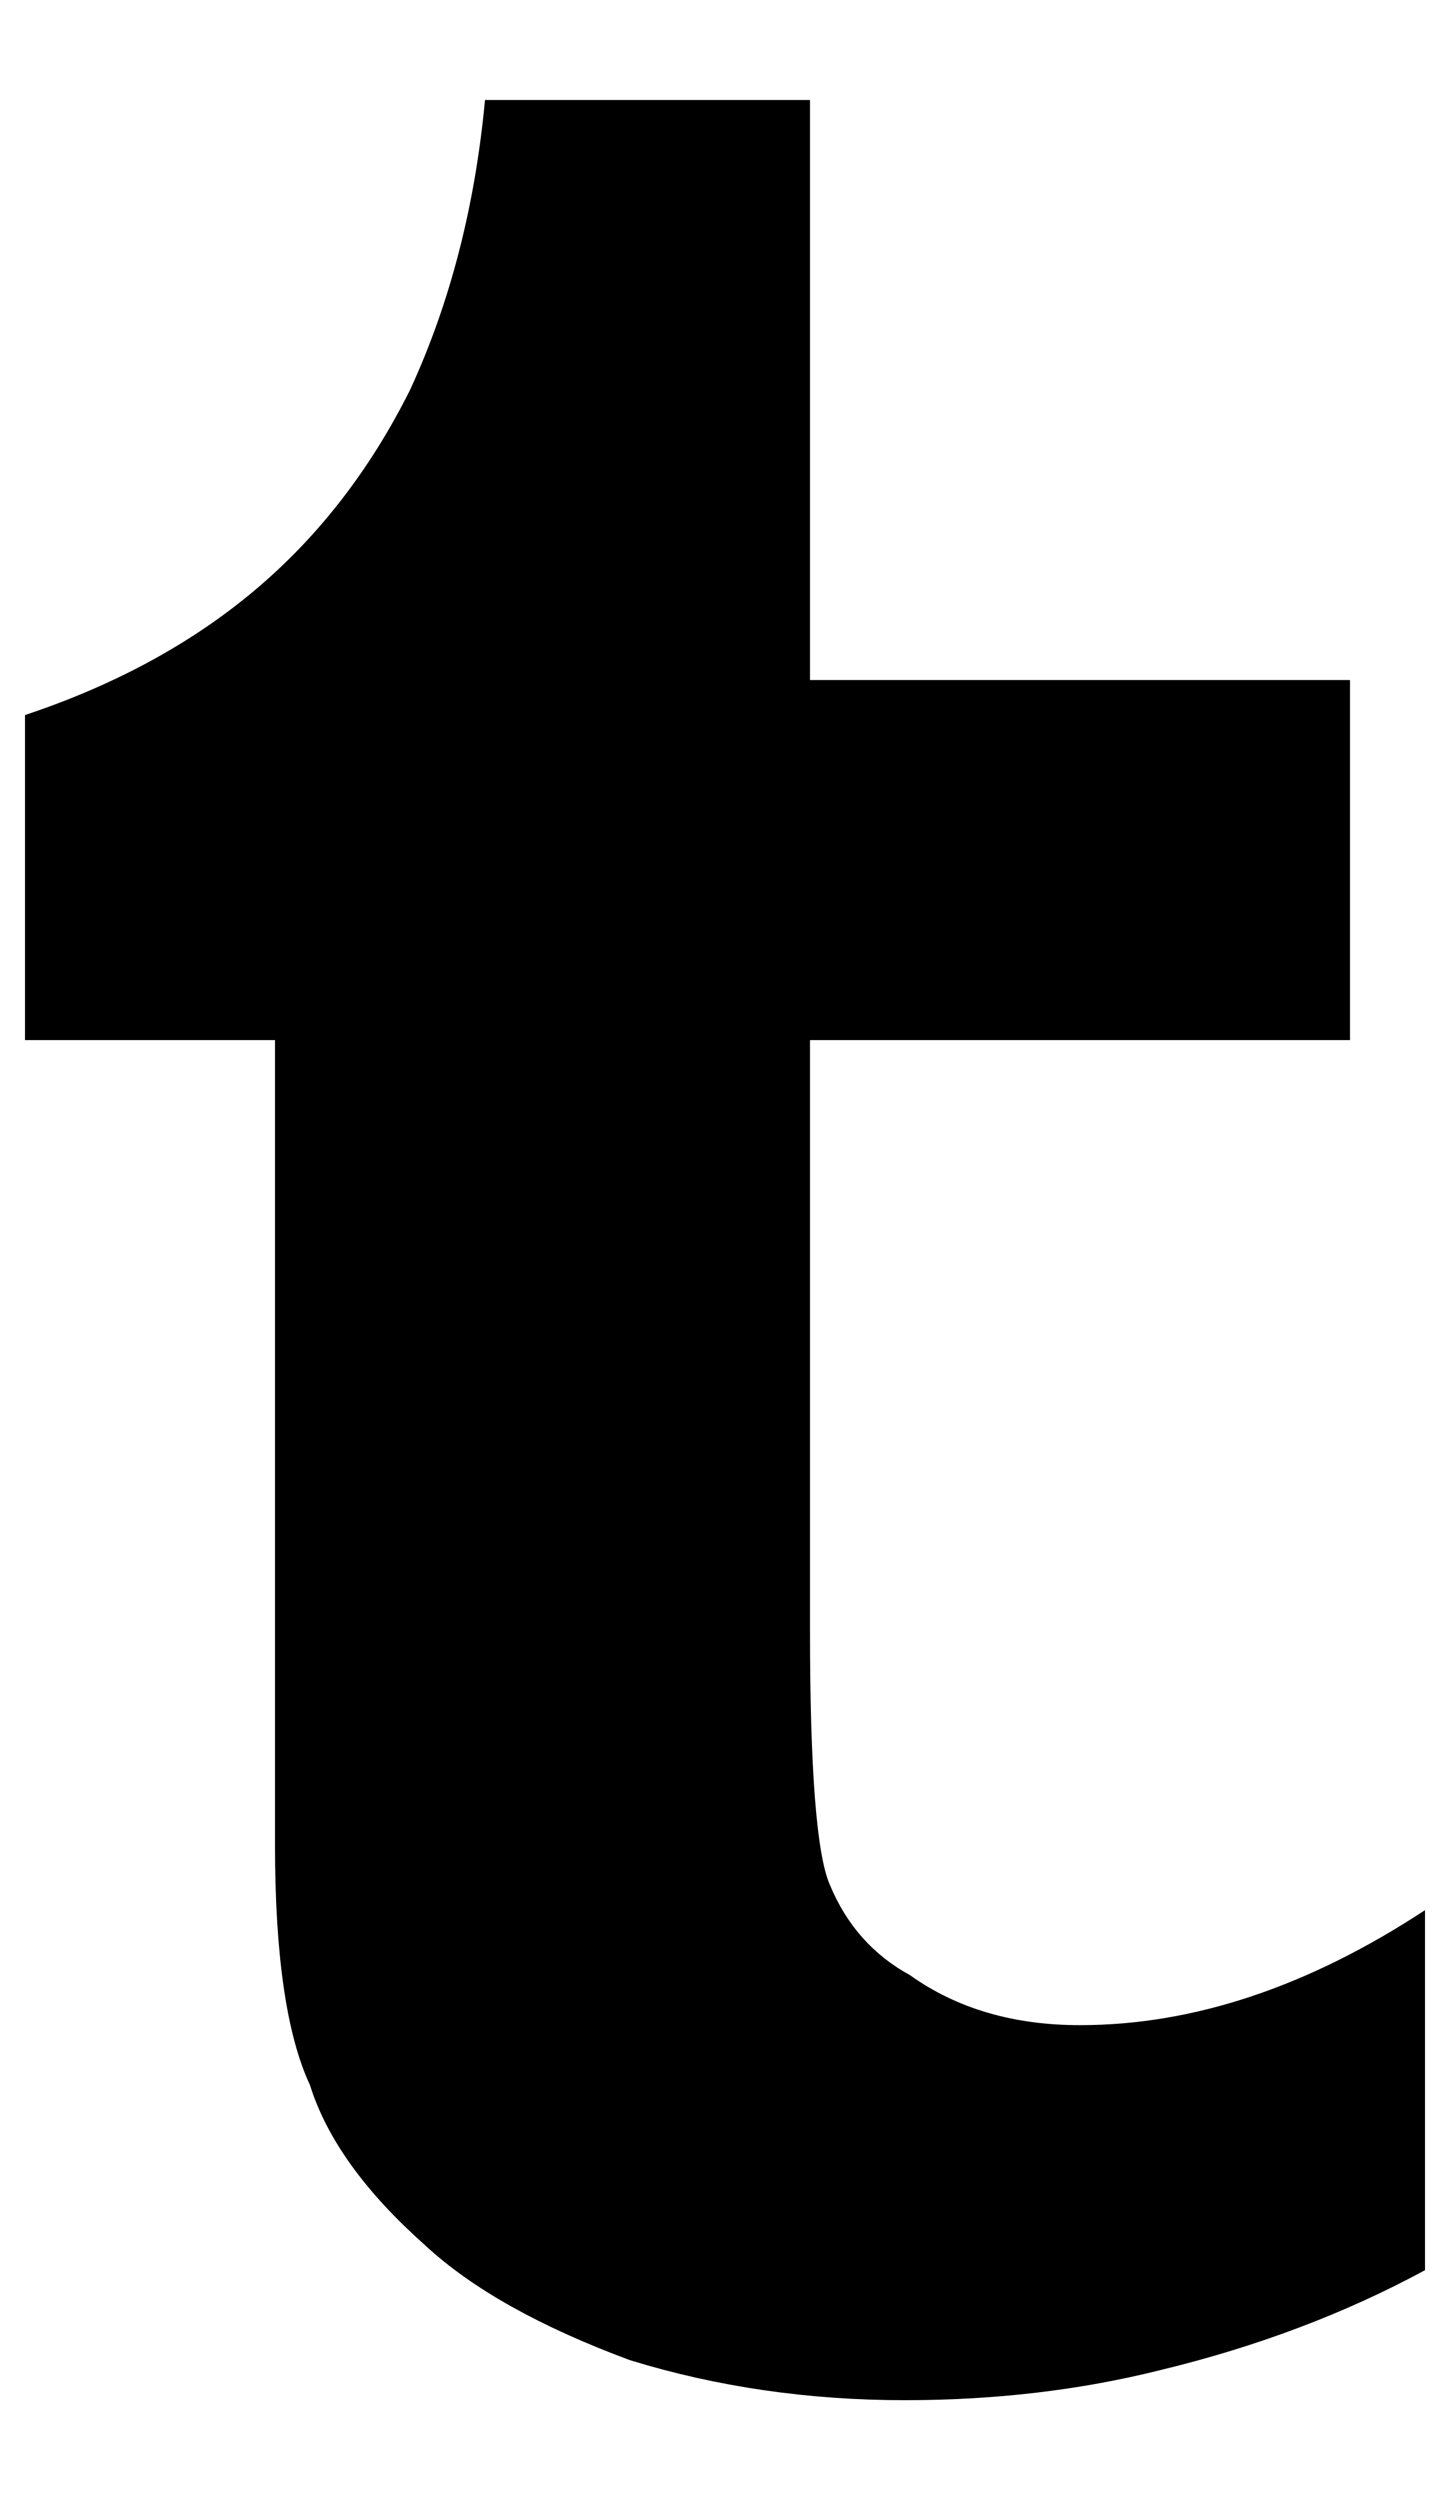 <?xml version="1.0" standalone="no"?>
<!DOCTYPE svg PUBLIC "-//W3C//DTD SVG 1.1//EN" "http://www.w3.org/Graphics/SVG/1.1/DTD/svg11.dtd" >
<svg xmlns="http://www.w3.org/2000/svg" xmlns:xlink="http://www.w3.org/1999/xlink" version="1.1" viewBox="-10 0 580 1000">
   <path fill="currentColor"
d="M560 908q-48 26 -106 40q-48 12 -102 12q-58 0 -110 -16q-54 -20 -82 -46q-36 -32 -46 -64q-14 -30 -14 -96v-322h-100v-130q54 -18 92 -50t62 -80q24 -52 30 -116h130v232h216v144h-216v236q0 84 8 102q10 24 32 36q28 20 68 20q68 0 138 -46v144z" />
</svg>

